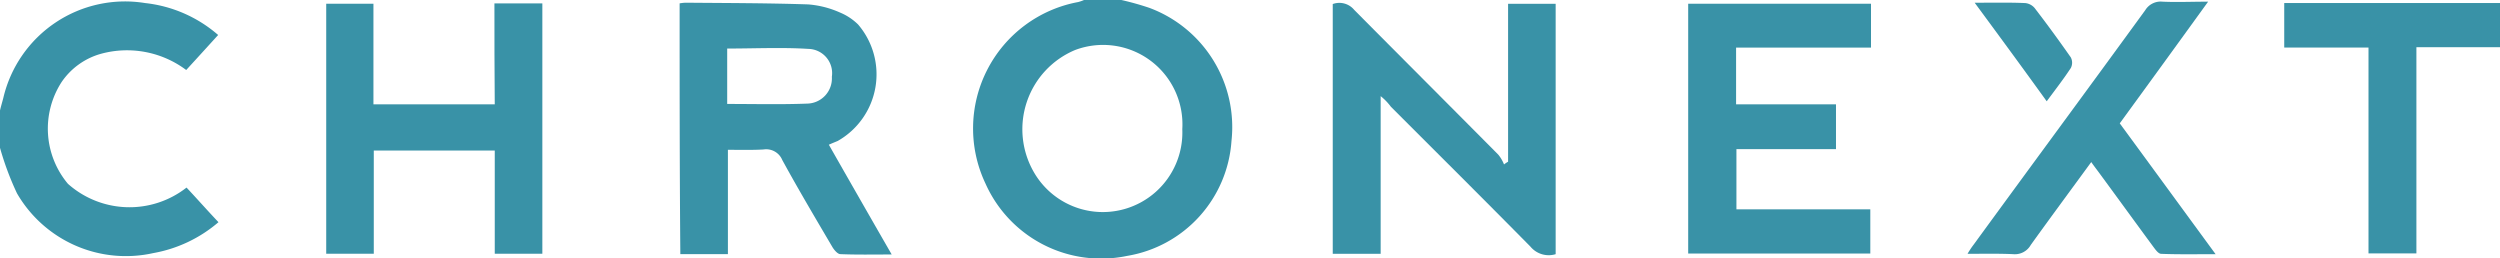 <svg id="Group_1417" data-name="Group 1417" xmlns="http://www.w3.org/2000/svg" width="122.818" height="12.678" viewBox="0 0 122.818 12.678">
  <path id="Path_8169" data-name="Path 8169" d="M293.807,0a13.978,13.978,0,0,1,1.369.384,6.247,6.247,0,0,1,4.04,6.544,6.148,6.148,0,0,1-5.125,5.643,6.221,6.221,0,0,1-6.961-3.556A6.316,6.316,0,0,1,291.687.1a1.921,1.921,0,0,0,.284-.1ZM296.8,6.344a3.9,3.9,0,0,0-5.259-3.89,4.219,4.219,0,0,0-2.02,6.027A3.908,3.908,0,0,0,296.8,6.344Z" transform="translate(-238.717)" fill="#3992a7"/>
  <path id="Path_8170" data-name="Path 8170" d="M0,5.832C.05,5.615.117,5.4.167,5.2A6.144,6.144,0,0,1,7.128.556a6.545,6.545,0,0,1,3.589,1.569C10.2,2.693,9.7,3.244,9.148,3.845a4.853,4.853,0,0,0-4.174-.8,3.463,3.463,0,0,0-1.953,1.4,4.215,4.215,0,0,0,.317,4.992,4.548,4.548,0,0,0,5.826.184c.518.551,1.018,1.119,1.569,1.7a6.721,6.721,0,0,1-3.205,1.519A6.182,6.182,0,0,1,.835,9.905,14.331,14.331,0,0,1,0,7.668Z" transform="translate(0 -0.406)" fill="#3992a7"/>
  <path id="Path_8171" data-name="Path 8171" d="M200,.833A2.131,2.131,0,0,1,200.284.8c2,.017,4.023.017,6.027.083a4.731,4.731,0,0,1,1.569.4,2.815,2.815,0,0,1,.885.584,3.763,3.763,0,0,1-1,5.726c-.117.05-.25.1-.434.184,1.018,1.786,2.02,3.539,3.088,5.392-.918,0-1.719.017-2.521-.017-.134,0-.3-.2-.384-.334-.835-1.419-1.686-2.855-2.471-4.29a.855.855,0,0,0-.918-.518c-.551.033-1.119.017-1.753.017v5.125h-2.337C200,9.047,200,4.957,200,.833Zm2.337,4.941c1.336,0,2.621.033,3.923-.017a1.239,1.239,0,0,0,1.219-1.319,1.192,1.192,0,0,0-1.152-1.369c-1.319-.083-2.638-.017-3.99-.017Z" transform="translate(-166.612 -0.667)" fill="#3992a7"/>
  <path id="Path_8172" data-name="Path 8172" d="M394.554,5.436v7.746H392.2V.912a.944.944,0,0,1,1.052.284c2.354,2.371,4.724,4.741,7.078,7.112a1.758,1.758,0,0,1,.284.484,1.389,1.389,0,0,1,.2-.134V.9h2.337V13.2a1.166,1.166,0,0,1-1.235-.367c-2.27-2.3-4.574-4.591-6.861-6.878A2.823,2.823,0,0,0,394.554,5.436Z" transform="translate(-326.726 -0.713)" fill="#3992a7"/>
  <path id="Path_8173" data-name="Path 8173" d="M104.264,1h2.354V13.3H104.28V8.229H98.337V13.3H96V1.017h2.32V5.958h5.96C104.264,4.289,104.264,2.669,104.264,1Z" transform="translate(-79.974 -0.834)" fill="#3992a7"/>
  <path id="Path_8174" data-name="Path 8174" d="M505.781,1.1V3.254h-6.628V6.041h4.908v2.2h-4.891V11.2h6.577v2.17H496.8V1.1Z" transform="translate(-413.864 -0.916)" fill="#3992a7"/>
  <path id="Path_8175" data-name="Path 8175" d="M586.479,6.469c1.569,2.137,3.105,4.24,4.708,6.427-.952,0-1.82.017-2.671-.017-.134,0-.267-.184-.367-.317-.885-1.2-1.77-2.421-2.654-3.623-.134-.184-.267-.351-.417-.568-1,1.369-2,2.721-2.972,4.073a.894.894,0,0,1-.868.451c-.718-.033-1.436-.017-2.237-.017a4.191,4.191,0,0,1,.3-.451c2.8-3.84,5.626-7.663,8.431-11.519a.888.888,0,0,1,.851-.417c.7.033,1.4,0,2.237,0C589.334,2.546,587.915,4.5,586.479,6.469Z" transform="translate(-482.341 -0.409)" fill="#3992a7"/>
  <path id="Path_8176" data-name="Path 8176" d="M676.34,3.087H672.2V.9h10.6V3.07h-4.107V13.2H676.34Z" transform="translate(-559.982 -0.751)" fill="#3992a7"/>
  <path id="Path_8177" data-name="Path 8177" d="M581.1.779c.918,0,1.7-.017,2.487.017a.7.7,0,0,1,.451.234c.618.8,1.2,1.6,1.786,2.437a.566.566,0,0,1,0,.518c-.351.534-.751,1.052-1.185,1.636C583.471,4,582.319,2.432,581.1.779Z" transform="translate(-484.09 -0.645)" fill="#3992a7"/>
</svg>
